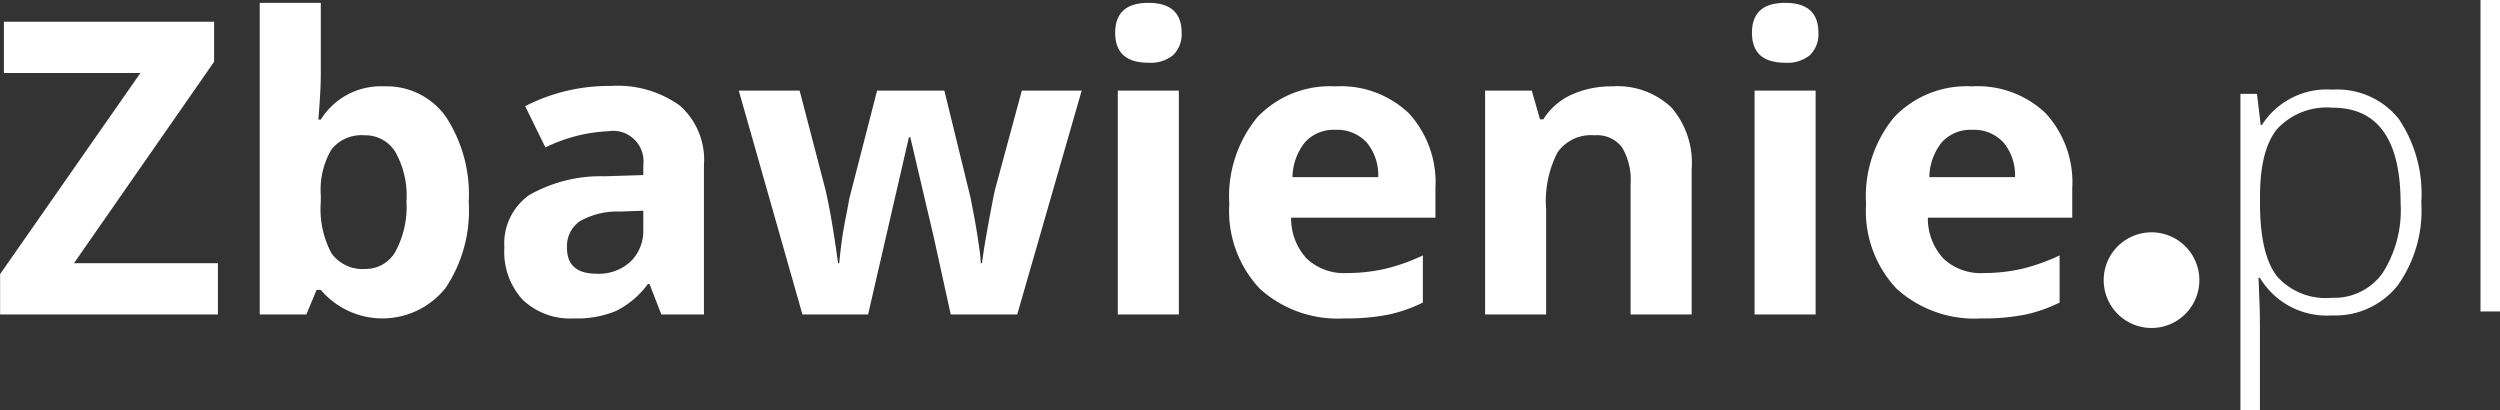 <svg xmlns="http://www.w3.org/2000/svg" width="182.938" height="30" viewBox="0 0 182.938 30">
  <rect x="0" y="0" width="182.938" height="30" fill="#333333" stroke="none"/>
  <defs>
    <style>
      .cls-1 {
        fill: #fff;
        fill-rule: evenodd;
      }
    </style>
  </defs>
  <path id="Logo" class="cls-1" d="M426.007,3054.26H415.475l10.254-14.74v-2.93H410.348v3.75h9.99l-10.269,14.72v2.95h15.938v-3.75Zm7.529-10.51H433.36c0.118-1.48.176-2.56,0.176-3.23v-5.31h-4.468v22.8h3.413l0.747-1.8h0.308a5.909,5.909,0,0,0,9.133-.14,10.17,10.17,0,0,0,1.692-6.28,10.374,10.374,0,0,0-1.64-6.2,5.3,5.3,0,0,0-4.541-2.27,5.17,5.17,0,0,0-4.644,2.43h0Zm5.449,2.36a6.466,6.466,0,0,1,.821,3.62,6.9,6.9,0,0,1-.813,3.69,2.494,2.494,0,0,1-2.19,1.26,2.8,2.8,0,0,1-2.483-1.14,6.888,6.888,0,0,1-.784-3.78v-0.48a5.8,5.8,0,0,1,.791-3.36,2.818,2.818,0,0,1,2.417-1.02A2.564,2.564,0,0,1,438.985,3046.11Zm22.588,11.9v-10.92a5.3,5.3,0,0,0-1.758-4.36,7.789,7.789,0,0,0-5.053-1.44,13.392,13.392,0,0,0-6.27,1.48l1.48,3.02a11.639,11.639,0,0,1,4.614-1.19,2.227,2.227,0,0,1,2.549,2.49v0.72l-2.842.09a10.544,10.544,0,0,0-5.5,1.37,4.335,4.335,0,0,0-1.823,3.85,5.156,5.156,0,0,0,1.355,3.83,5.027,5.027,0,0,0,3.713,1.35,7.444,7.444,0,0,0,3.113-.55,6.5,6.5,0,0,0,2.322-1.97h0.117l0.864,2.23h3.12Zm-4.438-6.24a3.133,3.133,0,0,1-.93,2.37,3.415,3.415,0,0,1-2.483.89q-2.169,0-2.168-1.89a2.213,2.213,0,0,1,.952-1.96,5.54,5.54,0,0,1,2.9-.7l1.729-.06v1.35Zm27.363,6.24,4.717-16.38h-4.38l-1.963,7.25c-0.1.43-.259,1.26-0.483,2.48s-0.381,2.19-.469,2.9h-0.088a10.765,10.765,0,0,0-.11-1.09c-0.063-.46-0.134-0.92-0.212-1.4s-0.159-.92-0.242-1.34-0.144-.73-0.183-0.95l-1.919-7.85h-4.922l-2.021,7.85-0.235,1.25a30.012,30.012,0,0,0-.512,3.53h-0.088q-0.469-3.435-.923-5.38l-1.89-7.25h-4.453l4.658,16.38h4.805l2.988-12.97h0.1l1.7,7.24,1.26,5.73H484.5Zm9.6-18.42a2.579,2.579,0,0,0,1.823-.57,2.14,2.14,0,0,0,.608-1.62q0-2.19-2.431-2.19t-2.432,2.19q0,2.19,2.432,2.19h0Zm2.226,2.04h-4.467v16.38h4.467v-16.38Zm13.726,3.77a3.736,3.736,0,0,1,.864,2.56H504.64a4.182,4.182,0,0,1,.923-2.56,2.833,2.833,0,0,1,2.226-.9A2.929,2.929,0,0,1,510.045,3045.4Zm1.626,12.62a11,11,0,0,0,2.505-.88v-3.45a14.26,14.26,0,0,1-2.754.98,12.579,12.579,0,0,1-2.8.31,3.98,3.98,0,0,1-2.959-1.07,4.331,4.331,0,0,1-1.128-2.98H515.1v-2.17a7.482,7.482,0,0,0-1.934-5.46,7.208,7.208,0,0,0-5.4-1.98,7.326,7.326,0,0,0-5.691,2.25,9.1,9.1,0,0,0-2.058,6.37,8.278,8.278,0,0,0,2.226,6.18,8.474,8.474,0,0,0,6.182,2.18A15.868,15.868,0,0,0,511.671,3058.02Zm22.178-10.69a6.207,6.207,0,0,0-1.48-4.46,5.729,5.729,0,0,0-4.336-1.55,7.09,7.09,0,0,0-2.981.61,4.706,4.706,0,0,0-2.058,1.8h-0.249l-0.6-2.1h-3.414v16.38H523.2v-7.71a7.759,7.759,0,0,1,.835-4.15,3,3,0,0,1,2.71-1.25,2.29,2.29,0,0,1,2.007.88,4.6,4.6,0,0,1,.63,2.66v9.57h4.468v-10.68Zm6.84-7.74a2.58,2.58,0,0,0,1.824-.57,2.144,2.144,0,0,0,.608-1.62q0-2.19-2.432-2.19t-2.431,2.19q0,2.19,2.431,2.19h0Zm2.227,2.04h-4.468v16.38h4.468v-16.38Zm13.726,3.77a3.745,3.745,0,0,1,.864,2.56h-6.27a4.188,4.188,0,0,1,.923-2.56,2.835,2.835,0,0,1,2.227-.9A2.929,2.929,0,0,1,556.642,3045.4Zm1.626,12.62a10.974,10.974,0,0,0,2.5-.88v-3.45a14.275,14.275,0,0,1-2.753.98,12.579,12.579,0,0,1-2.8.31,3.98,3.98,0,0,1-2.959-1.07,4.331,4.331,0,0,1-1.128-2.98H561.7v-2.17a7.481,7.481,0,0,0-1.933-5.46,7.209,7.209,0,0,0-5.406-1.98,7.324,7.324,0,0,0-5.69,2.25,9.091,9.091,0,0,0-2.059,6.37,8.275,8.275,0,0,0,2.227,6.18,8.473,8.473,0,0,0,6.182,2.18A15.868,15.868,0,0,0,558.268,3058.02Zm27.217-2.1a9.426,9.426,0,0,0,1.75-6.08,9.788,9.788,0,0,0-1.664-6.16,5.762,5.762,0,0,0-4.835-2.12,5.63,5.63,0,0,0-5.159,2.58H575.49l-0.274-2.27h-1.21V3065h1.427v-6.07q0-1.29-.058-2.37l-0.043-1.23h0.1a5.7,5.7,0,0,0,5.274,2.75A5.822,5.822,0,0,0,585.485,3055.92Zm-8.82-.72q-1.233-1.6-1.232-5.34v-0.46q0-3.465,1.282-4.99a4.956,4.956,0,0,1,4.021-1.53q4.986,0,4.986,7.01a8.543,8.543,0,0,1-1.318,5.09,4.332,4.332,0,0,1-3.726,1.81A4.763,4.763,0,0,1,576.665,3055.2ZM593,3035h-1.427v22.79H593V3035Zm-25.5,17a3.5,3.5,0,1,1-3.5,3.5A3.5,3.5,0,0,1,567.5,3052Z" transform="translate(-410.062 -3035)"/>
</svg>
